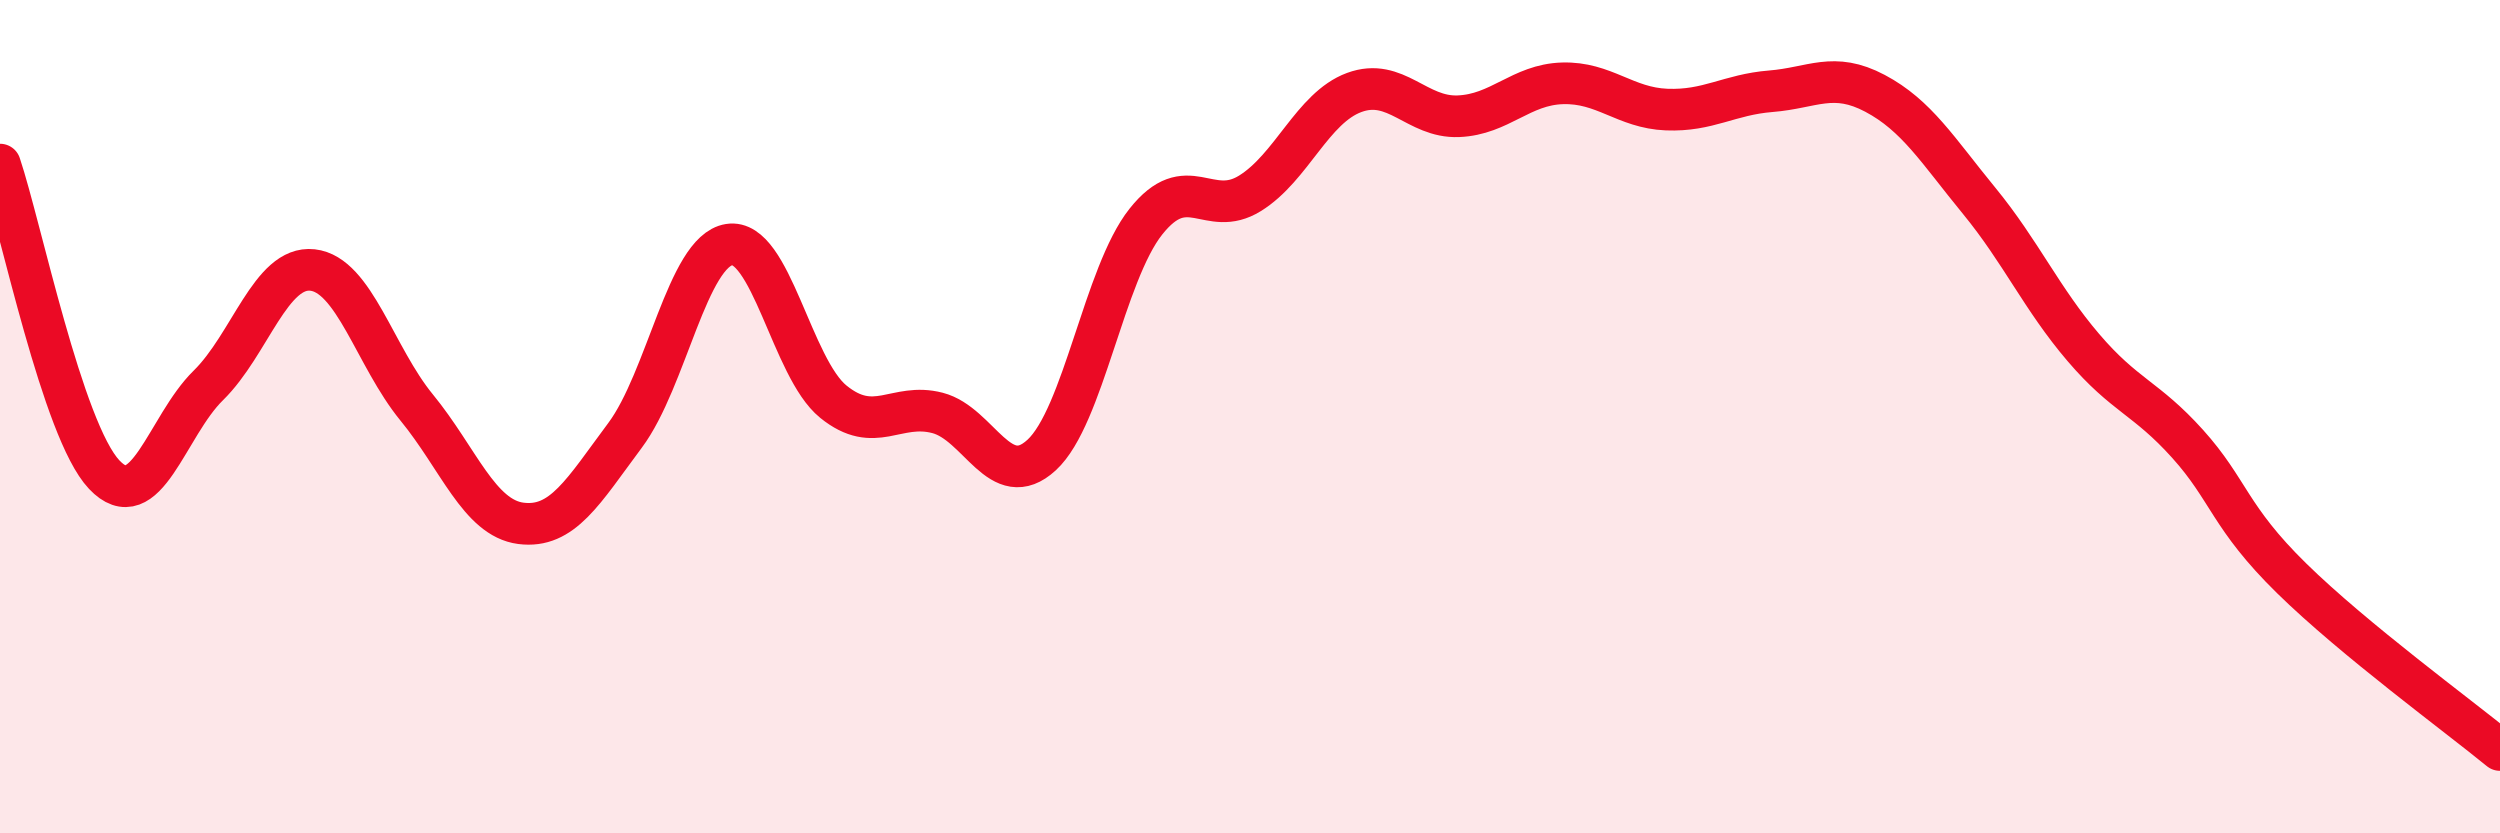 
    <svg width="60" height="20" viewBox="0 0 60 20" xmlns="http://www.w3.org/2000/svg">
      <path
        d="M 0,3.95 C 0.5,5.44 1.5,10.33 2.5,11.39 C 3.5,12.45 4,10.23 5,9.25 C 6,8.27 6.5,6.37 7.5,6.48 C 8.5,6.59 9,8.56 10,9.78 C 11,11 11.5,12.43 12.5,12.56 C 13.5,12.69 14,11.79 15,10.45 C 16,9.11 16.5,6.03 17.5,5.87 C 18.5,5.71 19,8.83 20,9.64 C 21,10.45 21.5,9.65 22.5,9.91 C 23.5,10.17 24,11.84 25,10.92 C 26,10 26.5,6.58 27.5,5.32 C 28.5,4.06 29,5.26 30,4.64 C 31,4.02 31.5,2.59 32.5,2.22 C 33.5,1.85 34,2.83 35,2.79 C 36,2.75 36.5,2.03 37.5,2 C 38.5,1.97 39,2.59 40,2.63 C 41,2.67 41.5,2.27 42.5,2.19 C 43.5,2.11 44,1.71 45,2.24 C 46,2.77 46.5,3.6 47.5,4.82 C 48.5,6.04 49,7.17 50,8.34 C 51,9.51 51.5,9.54 52.5,10.65 C 53.5,11.76 53.5,12.41 55,13.88 C 56.5,15.35 59,17.18 60,18L60 20L0 20Z"
        fill="#EB0A25"
        opacity="0.1"
        stroke-linecap="round"
        stroke-linejoin="round"
      />
      <path
        d="M 0,3.95 C 0.5,5.44 1.5,10.33 2.5,11.39 C 3.5,12.45 4,10.23 5,9.25 C 6,8.27 6.5,6.37 7.5,6.48 C 8.5,6.59 9,8.56 10,9.78 C 11,11 11.5,12.43 12.5,12.56 C 13.5,12.69 14,11.79 15,10.45 C 16,9.11 16.5,6.03 17.5,5.87 C 18.5,5.71 19,8.83 20,9.64 C 21,10.45 21.5,9.65 22.5,9.91 C 23.5,10.17 24,11.84 25,10.92 C 26,10 26.5,6.58 27.5,5.32 C 28.5,4.06 29,5.26 30,4.64 C 31,4.02 31.5,2.59 32.5,2.22 C 33.5,1.85 34,2.83 35,2.79 C 36,2.75 36.5,2.03 37.5,2 C 38.5,1.97 39,2.59 40,2.63 C 41,2.67 41.5,2.27 42.5,2.19 C 43.5,2.11 44,1.71 45,2.24 C 46,2.77 46.5,3.6 47.5,4.82 C 48.5,6.04 49,7.17 50,8.34 C 51,9.51 51.5,9.54 52.5,10.65 C 53.5,11.76 53.5,12.41 55,13.88 C 56.5,15.35 59,17.18 60,18"
        stroke="#EB0A25"
        stroke-width="1"
        fill="none"
        stroke-linecap="round"
        stroke-linejoin="round"
      />
    </svg>
  
